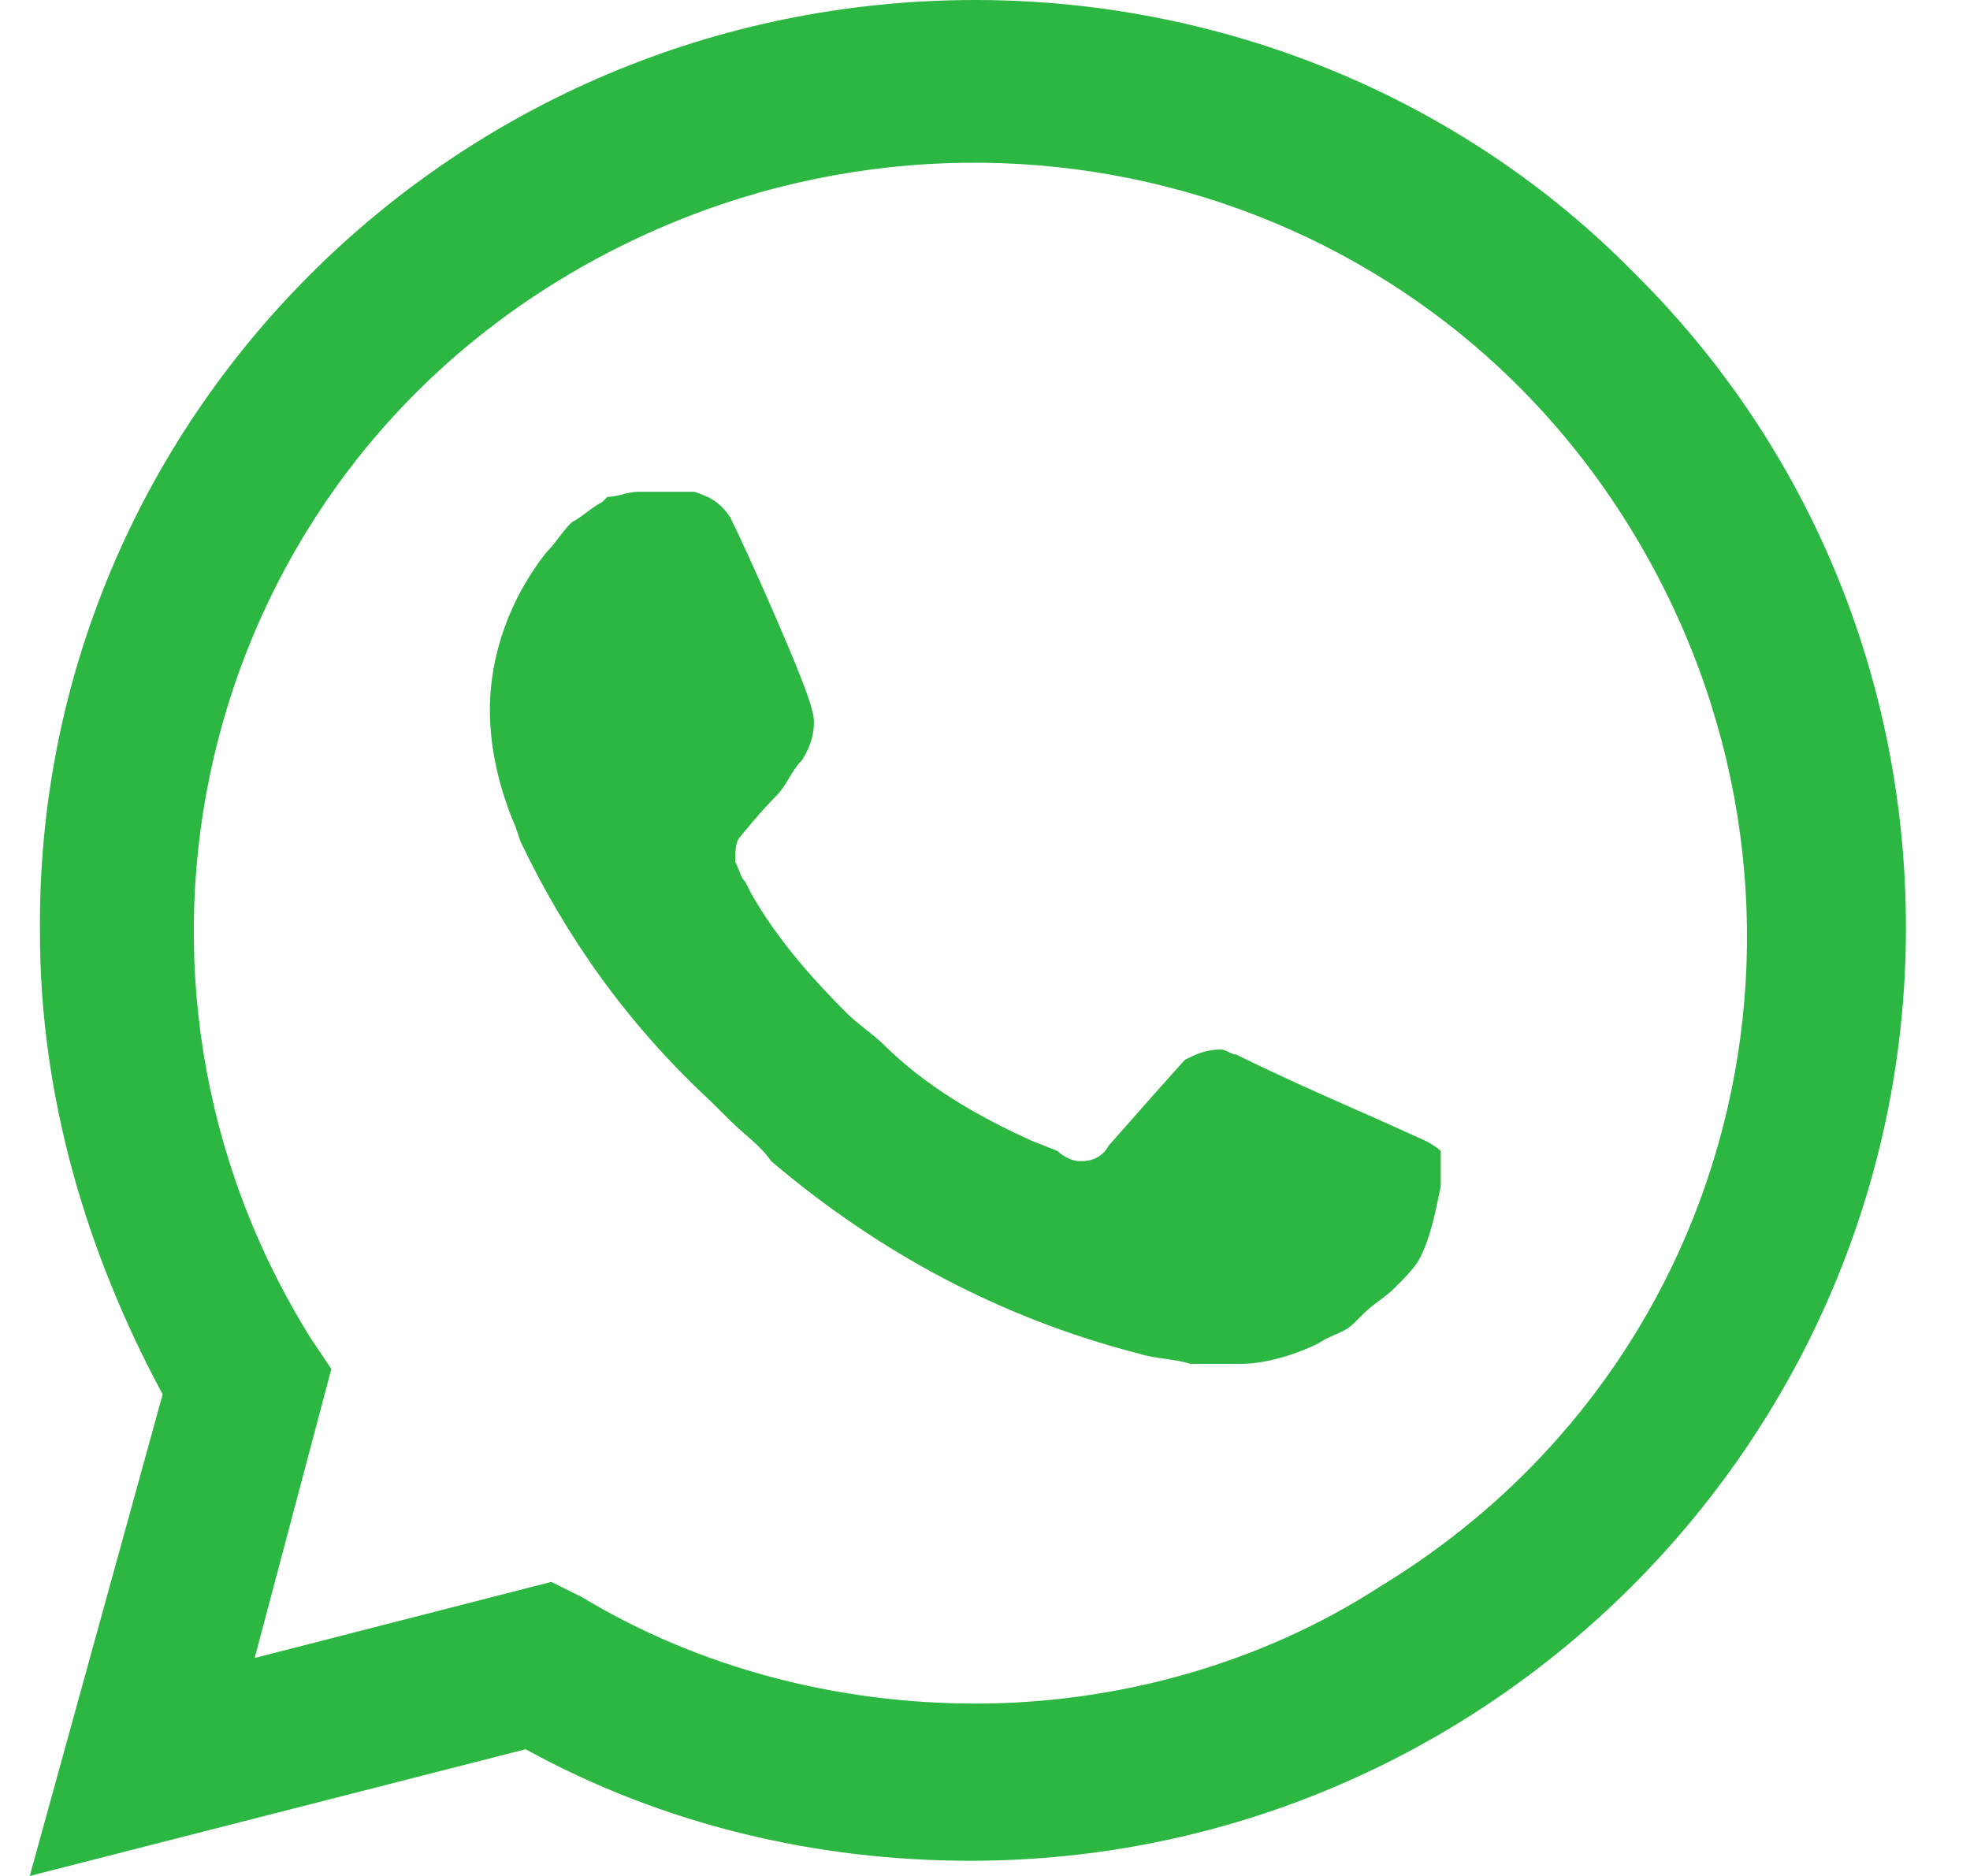<svg width="21" height="20" viewBox="0 0 21 20" fill="none" xmlns="http://www.w3.org/2000/svg">
<path d="M17.429 2.919C15.576 1.027 13.015 0 10.399 0C4.84 0 0.372 4.486 0.426 9.946C0.426 11.676 0.917 13.351 1.734 14.865L0.317 20L5.603 18.649C7.075 19.459 8.71 19.838 10.344 19.838C15.848 19.838 20.317 15.351 20.317 9.892C20.317 7.243 19.282 4.757 17.429 2.919ZM10.399 18.162C8.927 18.162 7.456 17.784 6.203 17.027L5.876 16.865L2.715 17.676L3.532 14.595L3.314 14.27C0.917 10.432 2.061 5.351 5.985 2.973C9.908 0.595 14.976 1.73 17.374 5.622C19.772 9.514 18.628 14.54 14.704 16.919C13.451 17.73 11.925 18.162 10.399 18.162ZM15.194 12.162L14.595 11.892C14.595 11.892 13.723 11.514 13.178 11.243C13.124 11.243 13.069 11.189 13.015 11.189C12.851 11.189 12.742 11.243 12.633 11.297C12.633 11.297 12.579 11.351 11.816 12.216C11.761 12.324 11.652 12.378 11.543 12.378H11.489C11.434 12.378 11.325 12.324 11.271 12.27L10.998 12.162C10.399 11.892 9.854 11.568 9.418 11.135C9.309 11.027 9.145 10.919 9.036 10.811C8.655 10.432 8.274 10 8.001 9.514L7.947 9.405C7.892 9.351 7.892 9.297 7.838 9.189C7.838 9.081 7.838 8.973 7.892 8.919C7.892 8.919 8.11 8.649 8.274 8.486C8.383 8.378 8.437 8.216 8.546 8.108C8.655 7.946 8.71 7.73 8.655 7.568C8.601 7.297 7.947 5.838 7.783 5.514C7.674 5.351 7.565 5.297 7.402 5.243H7.238C7.129 5.243 6.966 5.243 6.802 5.243C6.693 5.243 6.584 5.297 6.475 5.297L6.421 5.351C6.312 5.405 6.203 5.514 6.094 5.568C5.985 5.676 5.93 5.784 5.821 5.892C5.44 6.378 5.222 6.973 5.222 7.568C5.222 8 5.331 8.432 5.494 8.811L5.549 8.973C6.039 10 6.693 10.919 7.565 11.73L7.783 11.946C7.947 12.108 8.11 12.216 8.219 12.378C9.363 13.351 10.671 14.054 12.143 14.432C12.306 14.486 12.524 14.486 12.688 14.54C12.851 14.54 13.069 14.54 13.233 14.54C13.505 14.54 13.832 14.432 14.05 14.324C14.214 14.216 14.323 14.216 14.432 14.108L14.541 14C14.65 13.892 14.759 13.838 14.867 13.73C14.976 13.622 15.085 13.514 15.14 13.405C15.249 13.189 15.303 12.919 15.358 12.649C15.358 12.54 15.358 12.378 15.358 12.27C15.358 12.27 15.303 12.216 15.194 12.162Z" fill="#2CB742"/>
</svg>
